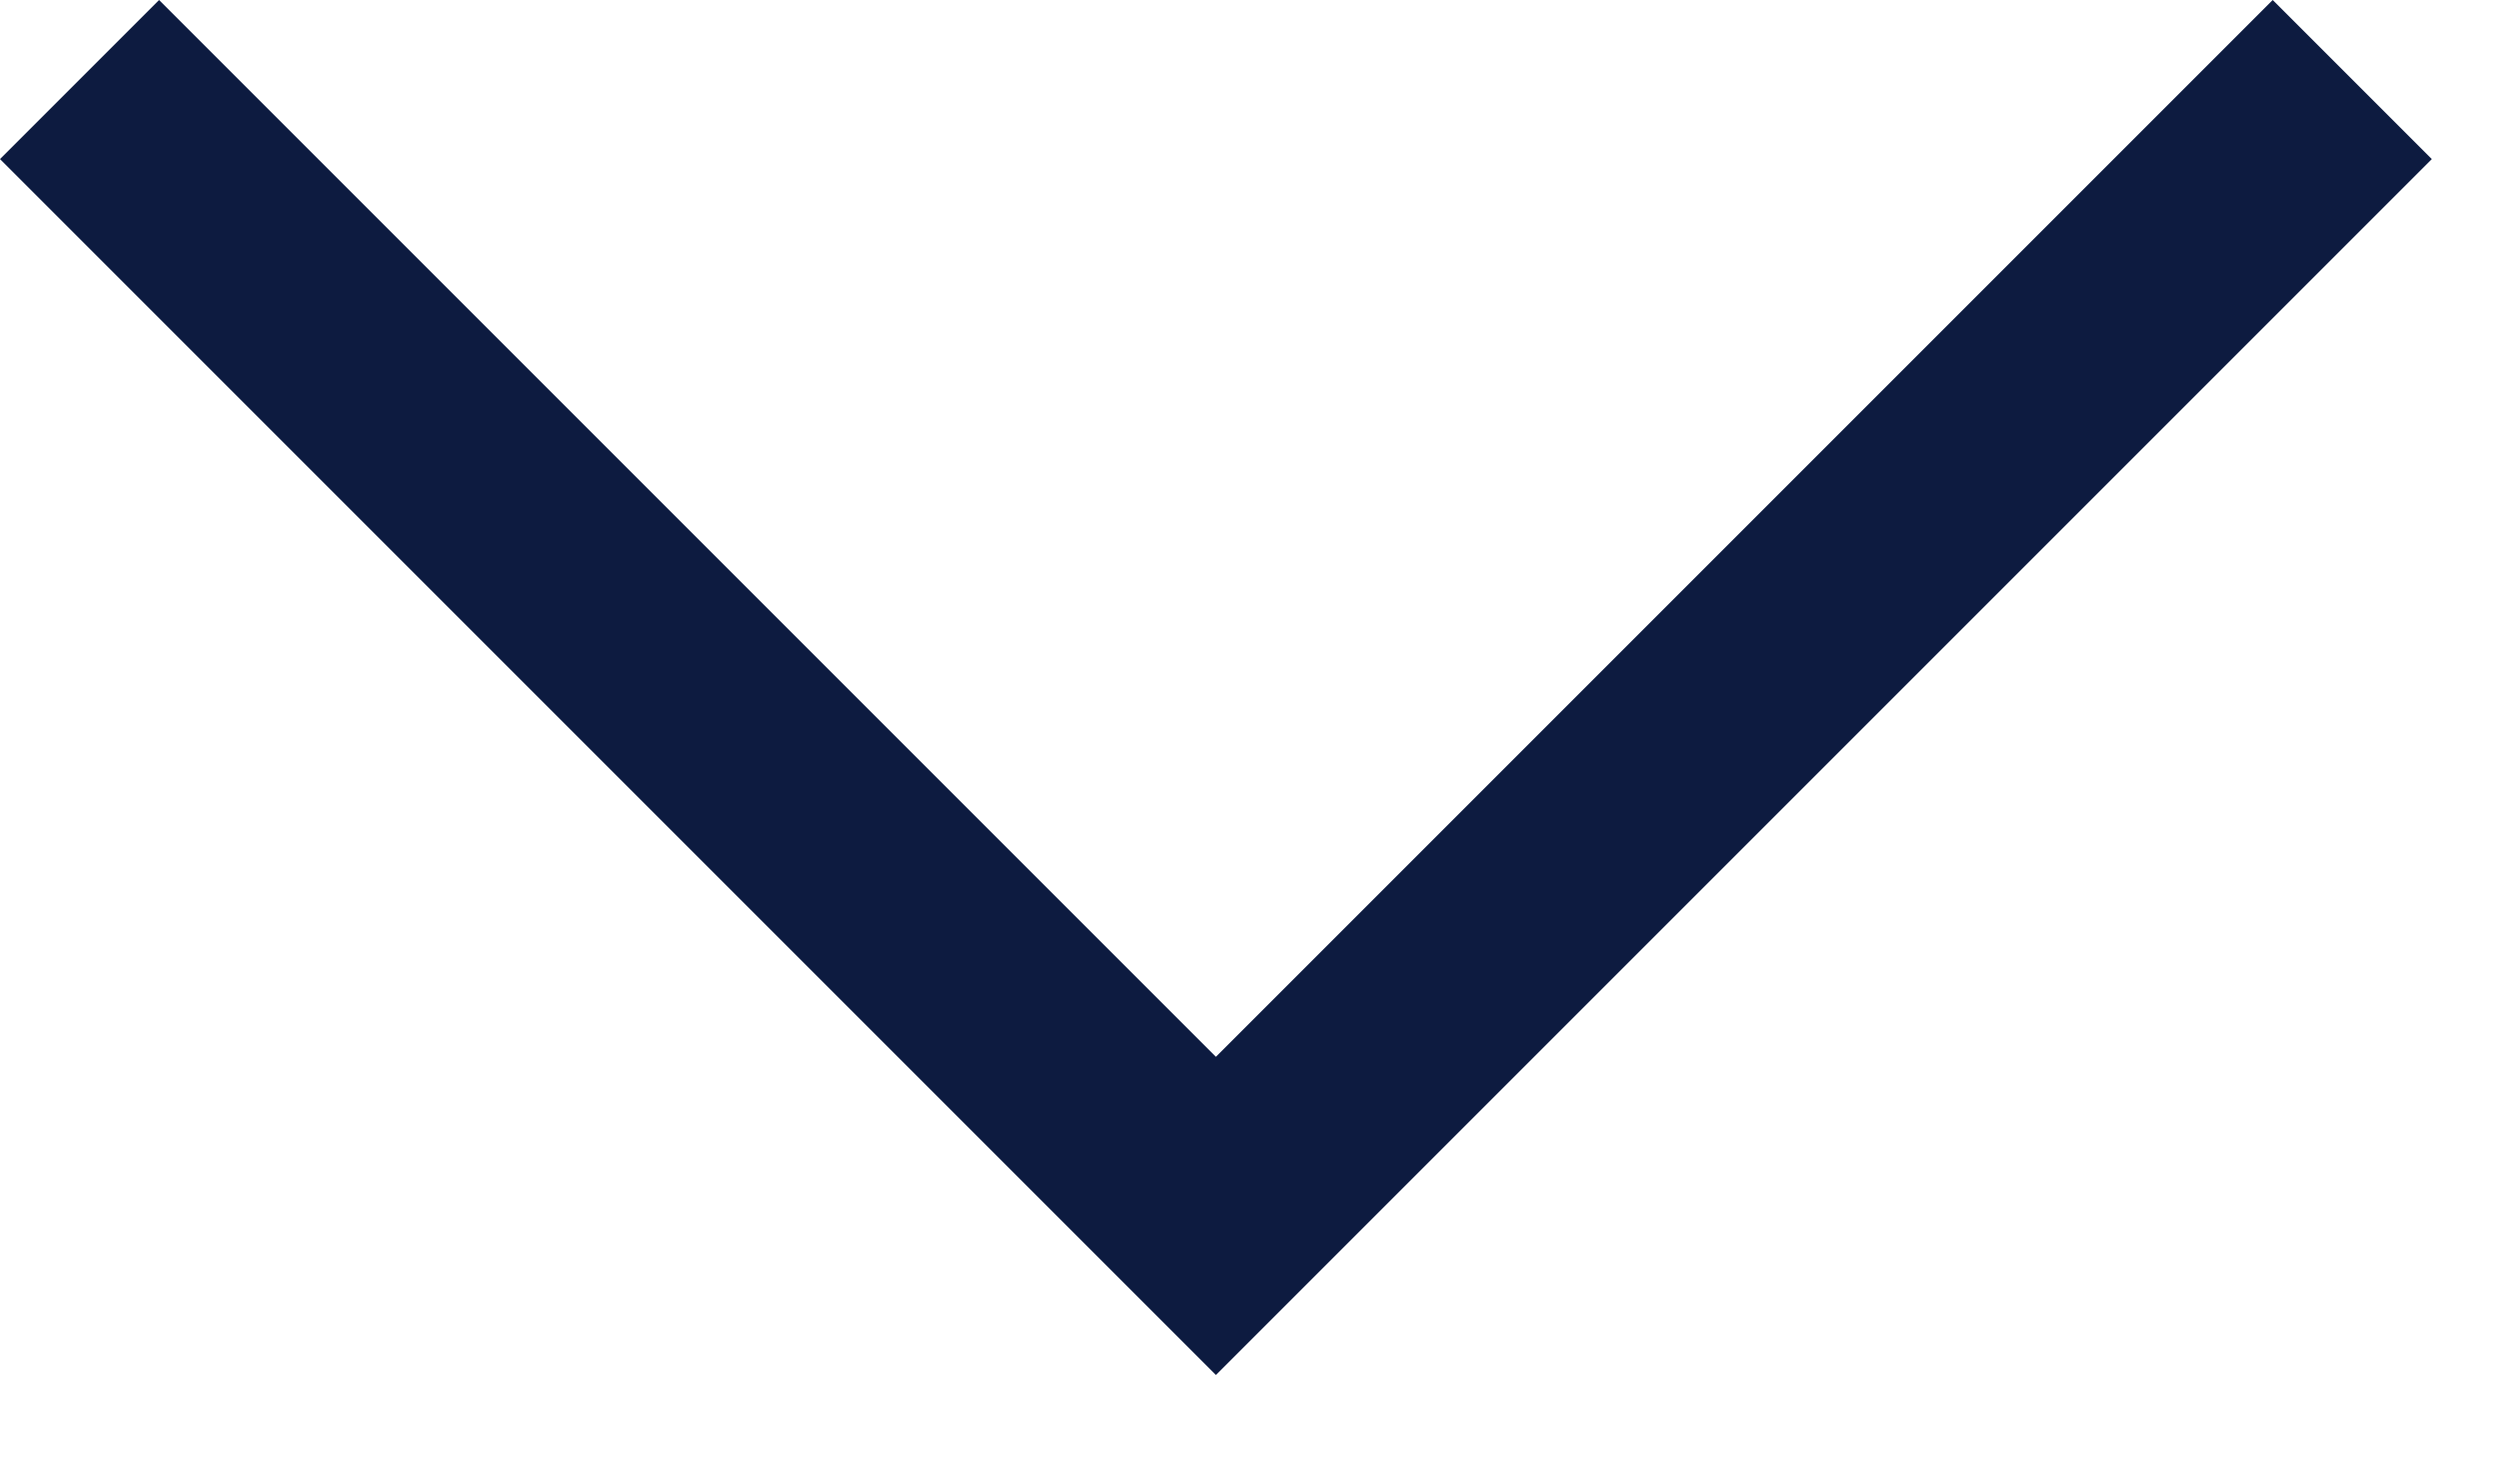 <svg xmlns="http://www.w3.org/2000/svg" viewBox="0 0 22 13" width="22" height="13"><title>caret-1-svg-svg</title><style>		.s0 { fill: #0d1b40 } 	</style><g id="STYLE-GUIDE"><g id="STYLE-GUIDE---ICONOGRAPHY"><g id="Utility-Icons"><g id="Layer"><g id="Layer"><path id="Layer" class="s0" d="m10.7 12.1l-10.7-10.7 1.4-1.4 9.3 9.3 9.3-9.3 1.4 1.4z"></path></g></g></g></g></g></svg>